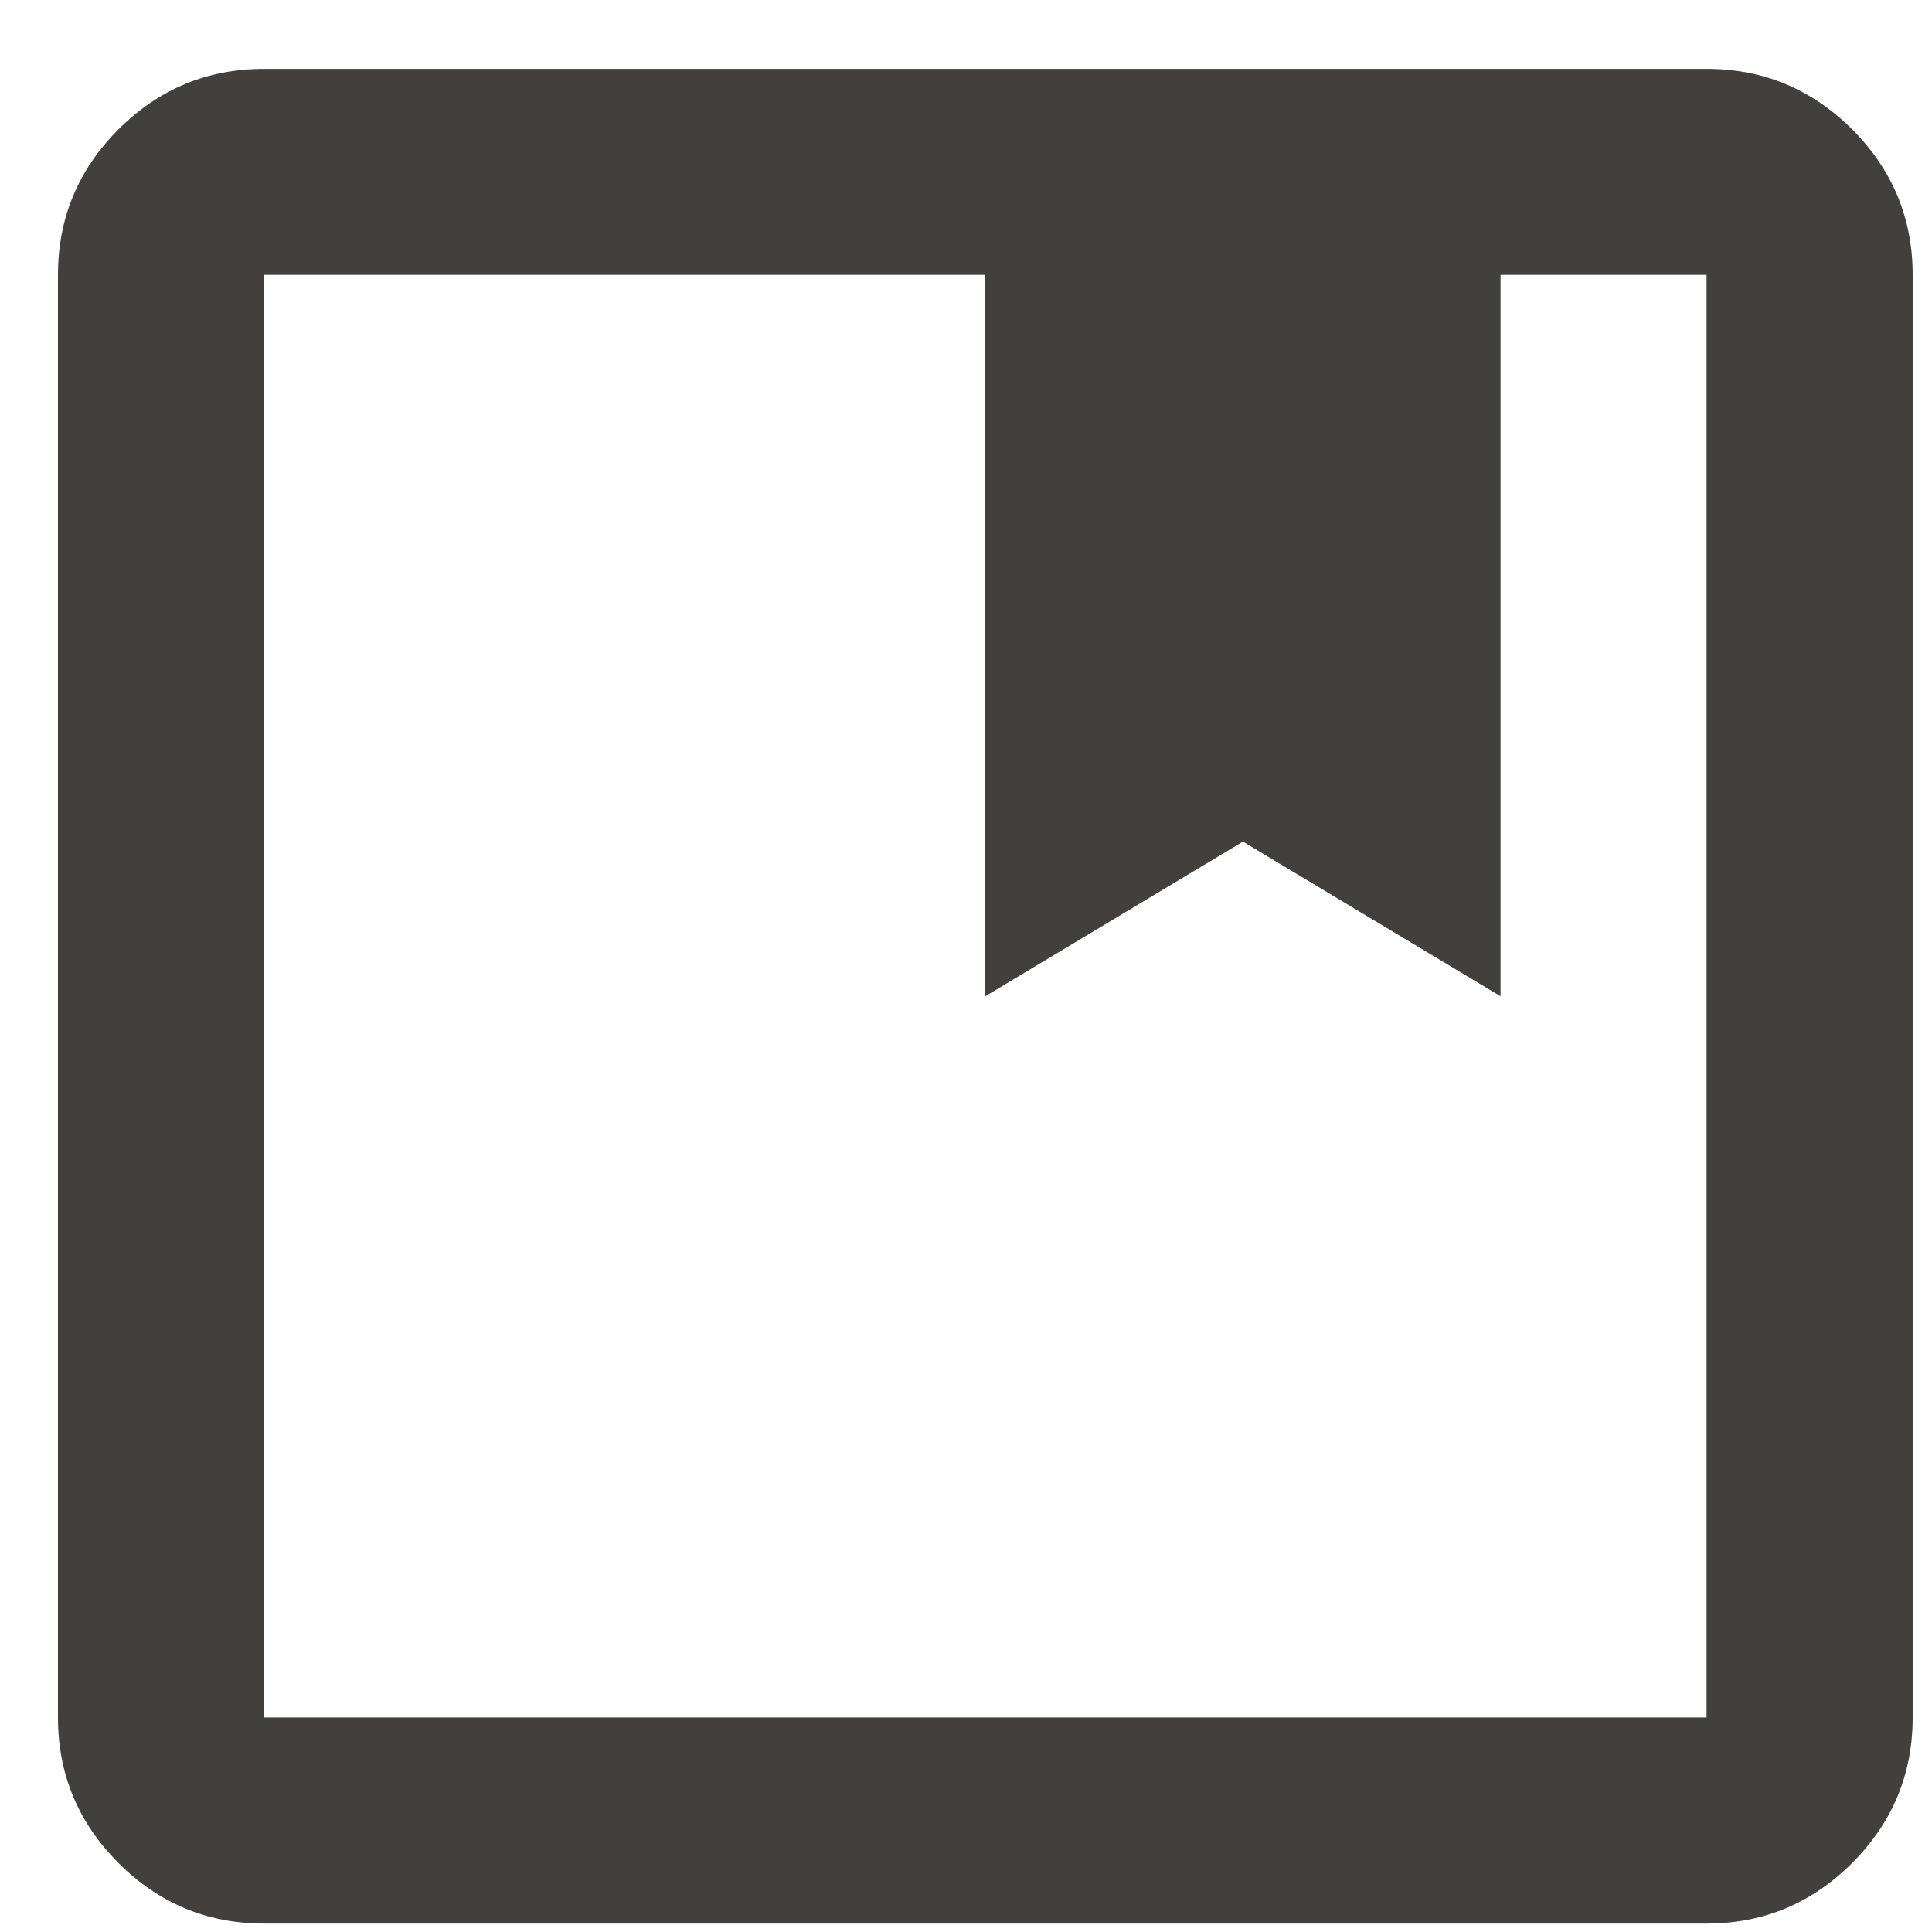 <svg width="25" height="25" viewBox="0 0 25 25" fill="none" xmlns="http://www.w3.org/2000/svg">
<path d="M3.417 24.891C2.683 24.891 2.056 24.63 1.533 24.107C1.011 23.585 0.75 22.957 0.75 22.224V3.557C0.75 2.824 1.011 2.196 1.533 1.674C2.056 1.152 2.683 0.891 3.417 0.891H22.083C22.817 0.891 23.444 1.152 23.967 1.674C24.489 2.196 24.75 2.824 24.75 3.557V22.224C24.75 22.957 24.489 23.585 23.967 24.107C23.444 24.63 22.817 24.891 22.083 24.891H3.417ZM3.417 3.557V22.224H22.083V3.557H19.417V12.891L16.083 10.891L12.75 12.891V3.557H3.417Z" fill="#41403E"/>
</svg>
